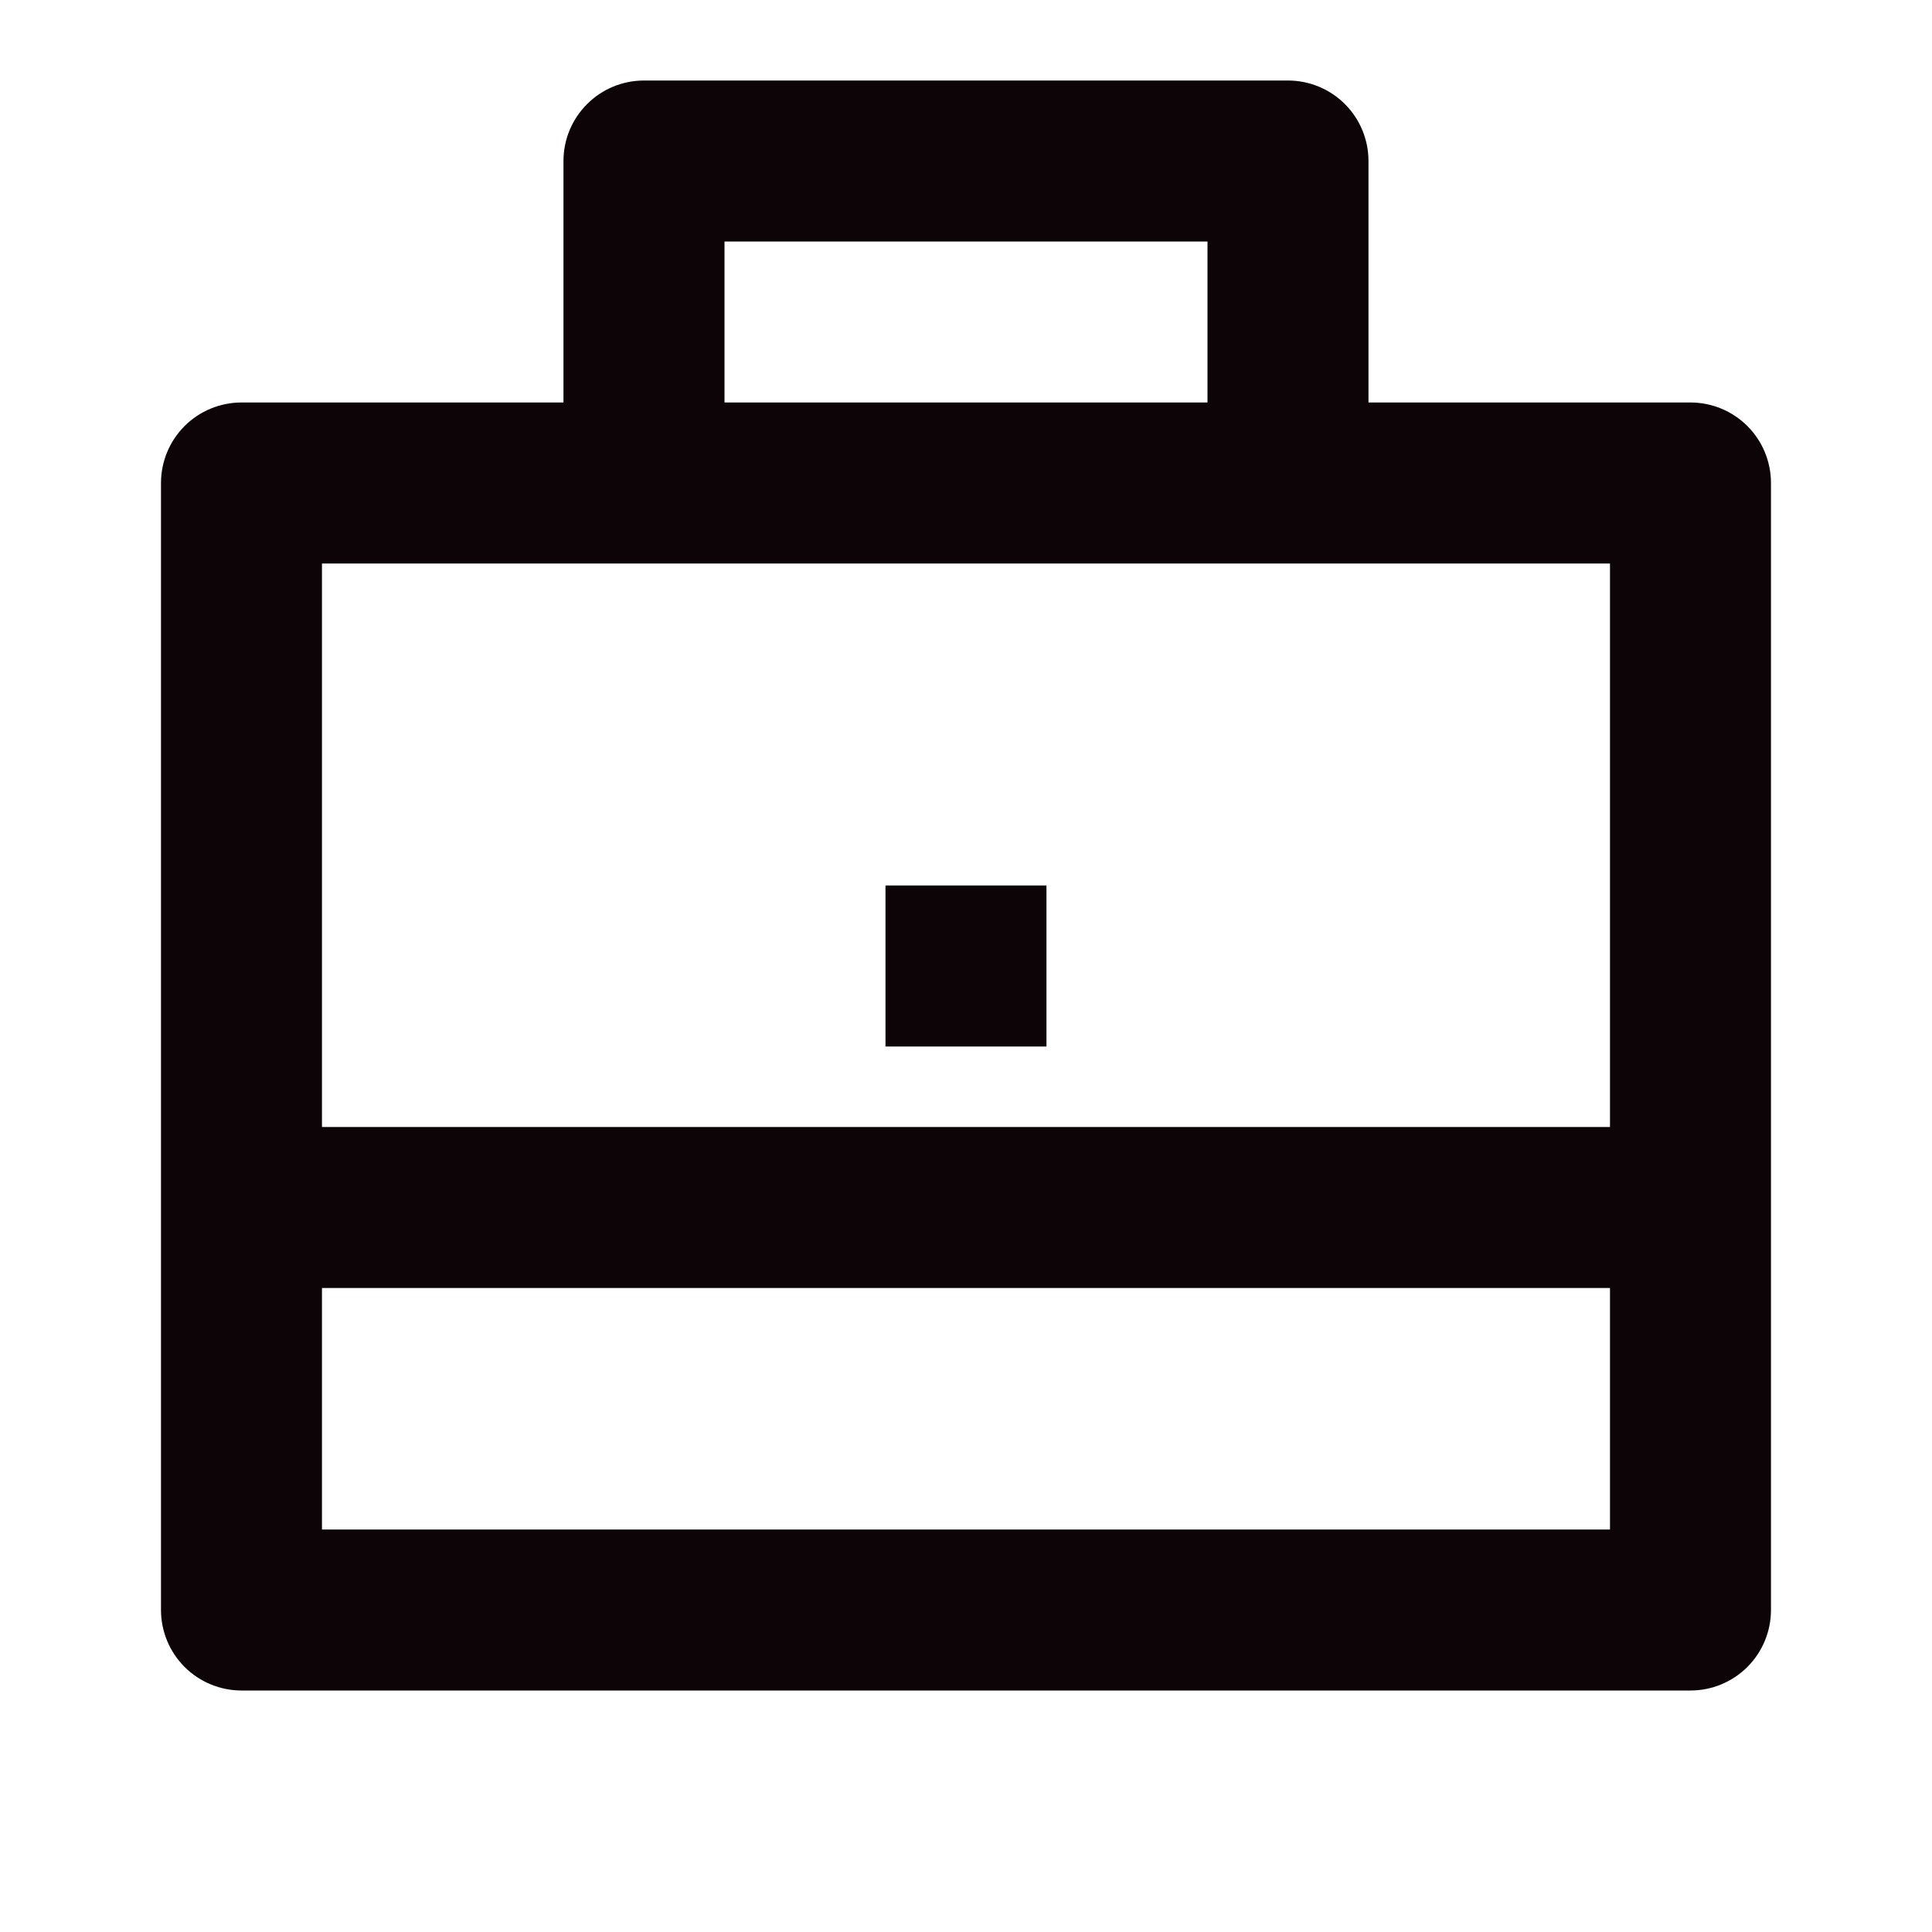 <svg width="40" height="40" viewBox="0 0 40 40" fill="none" xmlns="http://www.w3.org/2000/svg">
<path d="M11.666 8.333V3.333C11.666 2.891 11.842 2.467 12.155 2.155C12.467 1.842 12.891 1.667 13.333 1.667H26.666C27.108 1.667 27.532 1.842 27.845 2.155C28.157 2.467 28.333 2.891 28.333 3.333V8.333H35C35.442 8.333 35.866 8.509 36.178 8.821C36.491 9.134 36.666 9.558 36.666 10V33.333C36.666 33.775 36.491 34.199 36.178 34.512C35.866 34.824 35.442 35 35 35H5C4.558 35 4.134 34.824 3.821 34.512C3.509 34.199 3.333 33.775 3.333 33.333V10C3.333 9.558 3.509 9.134 3.821 8.821C4.134 8.509 4.558 8.333 5 8.333H11.666ZM6.666 26.667V31.667H33.333V26.667H6.666ZM6.666 23.333H33.333V11.667H6.666V23.333ZM15 5V8.333H25V5H15ZM18.333 18.333H21.666V21.667H18.333V18.333Z" fill="#0C0407"/>
</svg>
